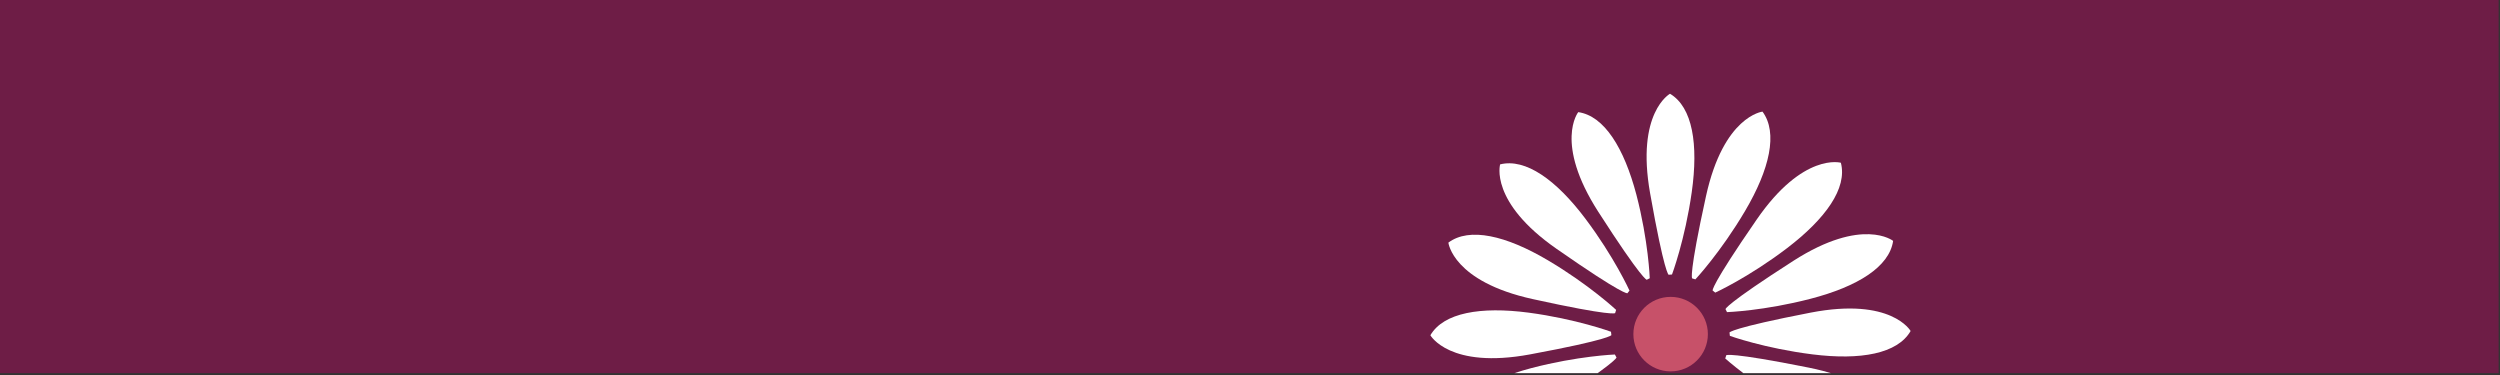<?xml version="1.0" encoding="UTF-8"?>
<svg xmlns="http://www.w3.org/2000/svg" xmlns:xlink="http://www.w3.org/1999/xlink" version="1.1" id="Layer_1" x="0px" y="0px" viewBox="0 0 2000 300" style="enable-background:new 0 0 2000 300;" xml:space="preserve">
<rect x="0" y="0" width="2000" height="300" fill="#333333" stroke="none"/>
<style type="text/css">
	.st0{fill:#6E1D46;}
	.st1{clip-path:url(#SVGID_00000092423321597611030100000009163189817820858809_);}
	.st2{fill:#C75169;}
	.st3{fill:#FFFFFF;}
</style>
<rect x="-1.1" y="-1.5" class="st0" width="2000" height="300"></rect>
<g>
	<defs>
		<rect id="SVGID_1_" x="-1.1" y="-1.5" width="2000" height="300"></rect>
	</defs>
	<clipPath id="SVGID_00000170984686290610518790000005252715868602676873_">
		<use xlink:href="#SVGID_1_" style="overflow:visible;"></use>
	</clipPath>
	<g style="clip-path:url(#SVGID_00000170984686290610518790000005252715868602676873_);">
		<circle class="st2" cx="1336.5" cy="267.3" r="29.8"></circle>
		<path class="st3" d="M1336,75c0,0-27.4,15-15.9,79.7c11.4,64.2,14.8,65.1,14.8,65.1l2.7-0.2c0,0,10.4-27.7,15.8-65.9    C1358.8,115.5,1354.1,85.8,1336,75z"></path>
		<path class="st3" d="M1410,89.3c0,0-31.1,3.4-45.2,67.6c-14,63.7-11.1,65.8-11.1,65.8l2.6,0.8c0,0,20.2-21.6,39.8-54.8    S1422.5,106.2,1410,89.3z"></path>
		<path class="st3" d="M1472.7,130.2c0,0-30.1-8.6-67.4,45.5c-37.1,53.7-35.2,56.7-35.2,56.7l2.1,1.7c0,0,26.9-12.3,57.6-35.7    C1460.4,175,1478,150.6,1472.7,130.2z"></path>
		<path class="st3" d="M1514.5,192.7c0,0-24.4-19.5-79.7,15.9c-54.9,35.2-54.4,38.7-54.4,38.7l1.2,2.4c0,0,29.6-1,66.9-10.7    C1485.9,229.3,1511.5,213.5,1514.5,192.7z"></path>
		<path class="st3" d="M1528.5,264.8c0,0-15.4-27.2-80-14.7c-64,12.4-64.9,15.9-64.9,15.9l0.3,2.7c0,0,27.8,10,66.1,14.8    C1488.4,288.3,1518,283,1528.5,264.8z"></path>
		<path class="st3" d="M1515.4,338c0,0-4-31-68.4-43.9c-64-12.8-66-9.9-66-9.9l-0.8,2.6c0,0,22,19.8,55.6,38.8    C1469.4,344.5,1498.8,350.9,1515.4,338z"></path>
		<path class="st3" d="M1475.4,401c0,0,8.1-30.2-46.6-66.6c-54.3-36.1-57.3-34.2-57.3-34.2l-1.7,2.1c0,0,12.8,26.7,36.7,57    C1430.3,389.5,1455.1,406.6,1475.4,401z"></path>
		<path class="st3" d="M1411.5,444.2c0,0,19.4-24.5-16.4-79.6c-35.6-54.7-39.1-54.2-39.1-54.2l-2.4,1.3c0,0,1.2,29.5,11.1,66.8    S1390.7,441.3,1411.5,444.2z"></path>
		<path class="st3" d="M1337.3,459.1c0,0,27.4-15,15.9-79.7c-11.4-64.2-14.8-65.1-14.8-65.1l-2.7,0.2c0,0-10.4,27.7-15.8,65.9    S1319.2,448.3,1337.3,459.1z"></path>
		<path class="st3" d="M1262.7,444.8c0,0,31.1-3.2,45.6-67.3c14.4-63.6,11.6-65.8,11.6-65.8l-2.6-0.8c0,0-20.4,21.4-40.1,54.6    S1250.2,427.8,1262.7,444.8z"></path>
		<path class="st3" d="M1201.3,403.5c0,0,30.1,8.6,67.4-45.5c37.1-53.7,35.2-56.7,35.2-56.7l-2.1-1.7c0,0-26.9,12.3-57.6,35.7    C1213.6,358.7,1196.1,383.1,1201.3,403.5z"></path>
		<path class="st3" d="M1159.2,341.1c0,0,24.5,19.5,79.7-16.2c54.8-35.4,54.3-38.9,54.3-38.9l-1.3-2.4c0,0-29.5,1.1-66.9,10.9    C1187.7,304.4,1162.2,320.3,1159.2,341.1z"></path>
		<path class="st3" d="M1144.3,268.2c0,0,15.2,27.3,79.8,15.3c64.1-11.9,65-15.4,65-15.4l-0.3-2.7c0,0-27.7-10.2-66-15.3    C1184.6,245.1,1154.9,250.1,1144.3,268.2z"></path>
		<path class="st3" d="M1158.7,194.1c0,0,3.4,31.1,67.6,45.2c63.7,14,65.8,11.2,65.8,11.2l0.8-2.6c0,0-21.6-20.2-54.8-39.8    S1175.5,181.5,1158.7,194.1z"></path>
		<path class="st3" d="M1200.1,131.5c0,0-8.8,30,45.2,67.6c53.5,37.3,56.6,35.5,56.6,35.5l1.7-2.1c0,0-12.2-26.9-35.4-57.7    S1220.5,126.4,1200.1,131.5z"></path>
		<path class="st3" d="M1262.6,89.7c0,0-19.5,24.4,16,79.7c35.3,54.9,38.8,54.4,38.8,54.4l2.4-1.2c0,0-1-29.6-10.7-66.9    C1299.2,118.3,1283.4,92.7,1262.6,89.7z"></path>
	</g>
</g>
</svg>
